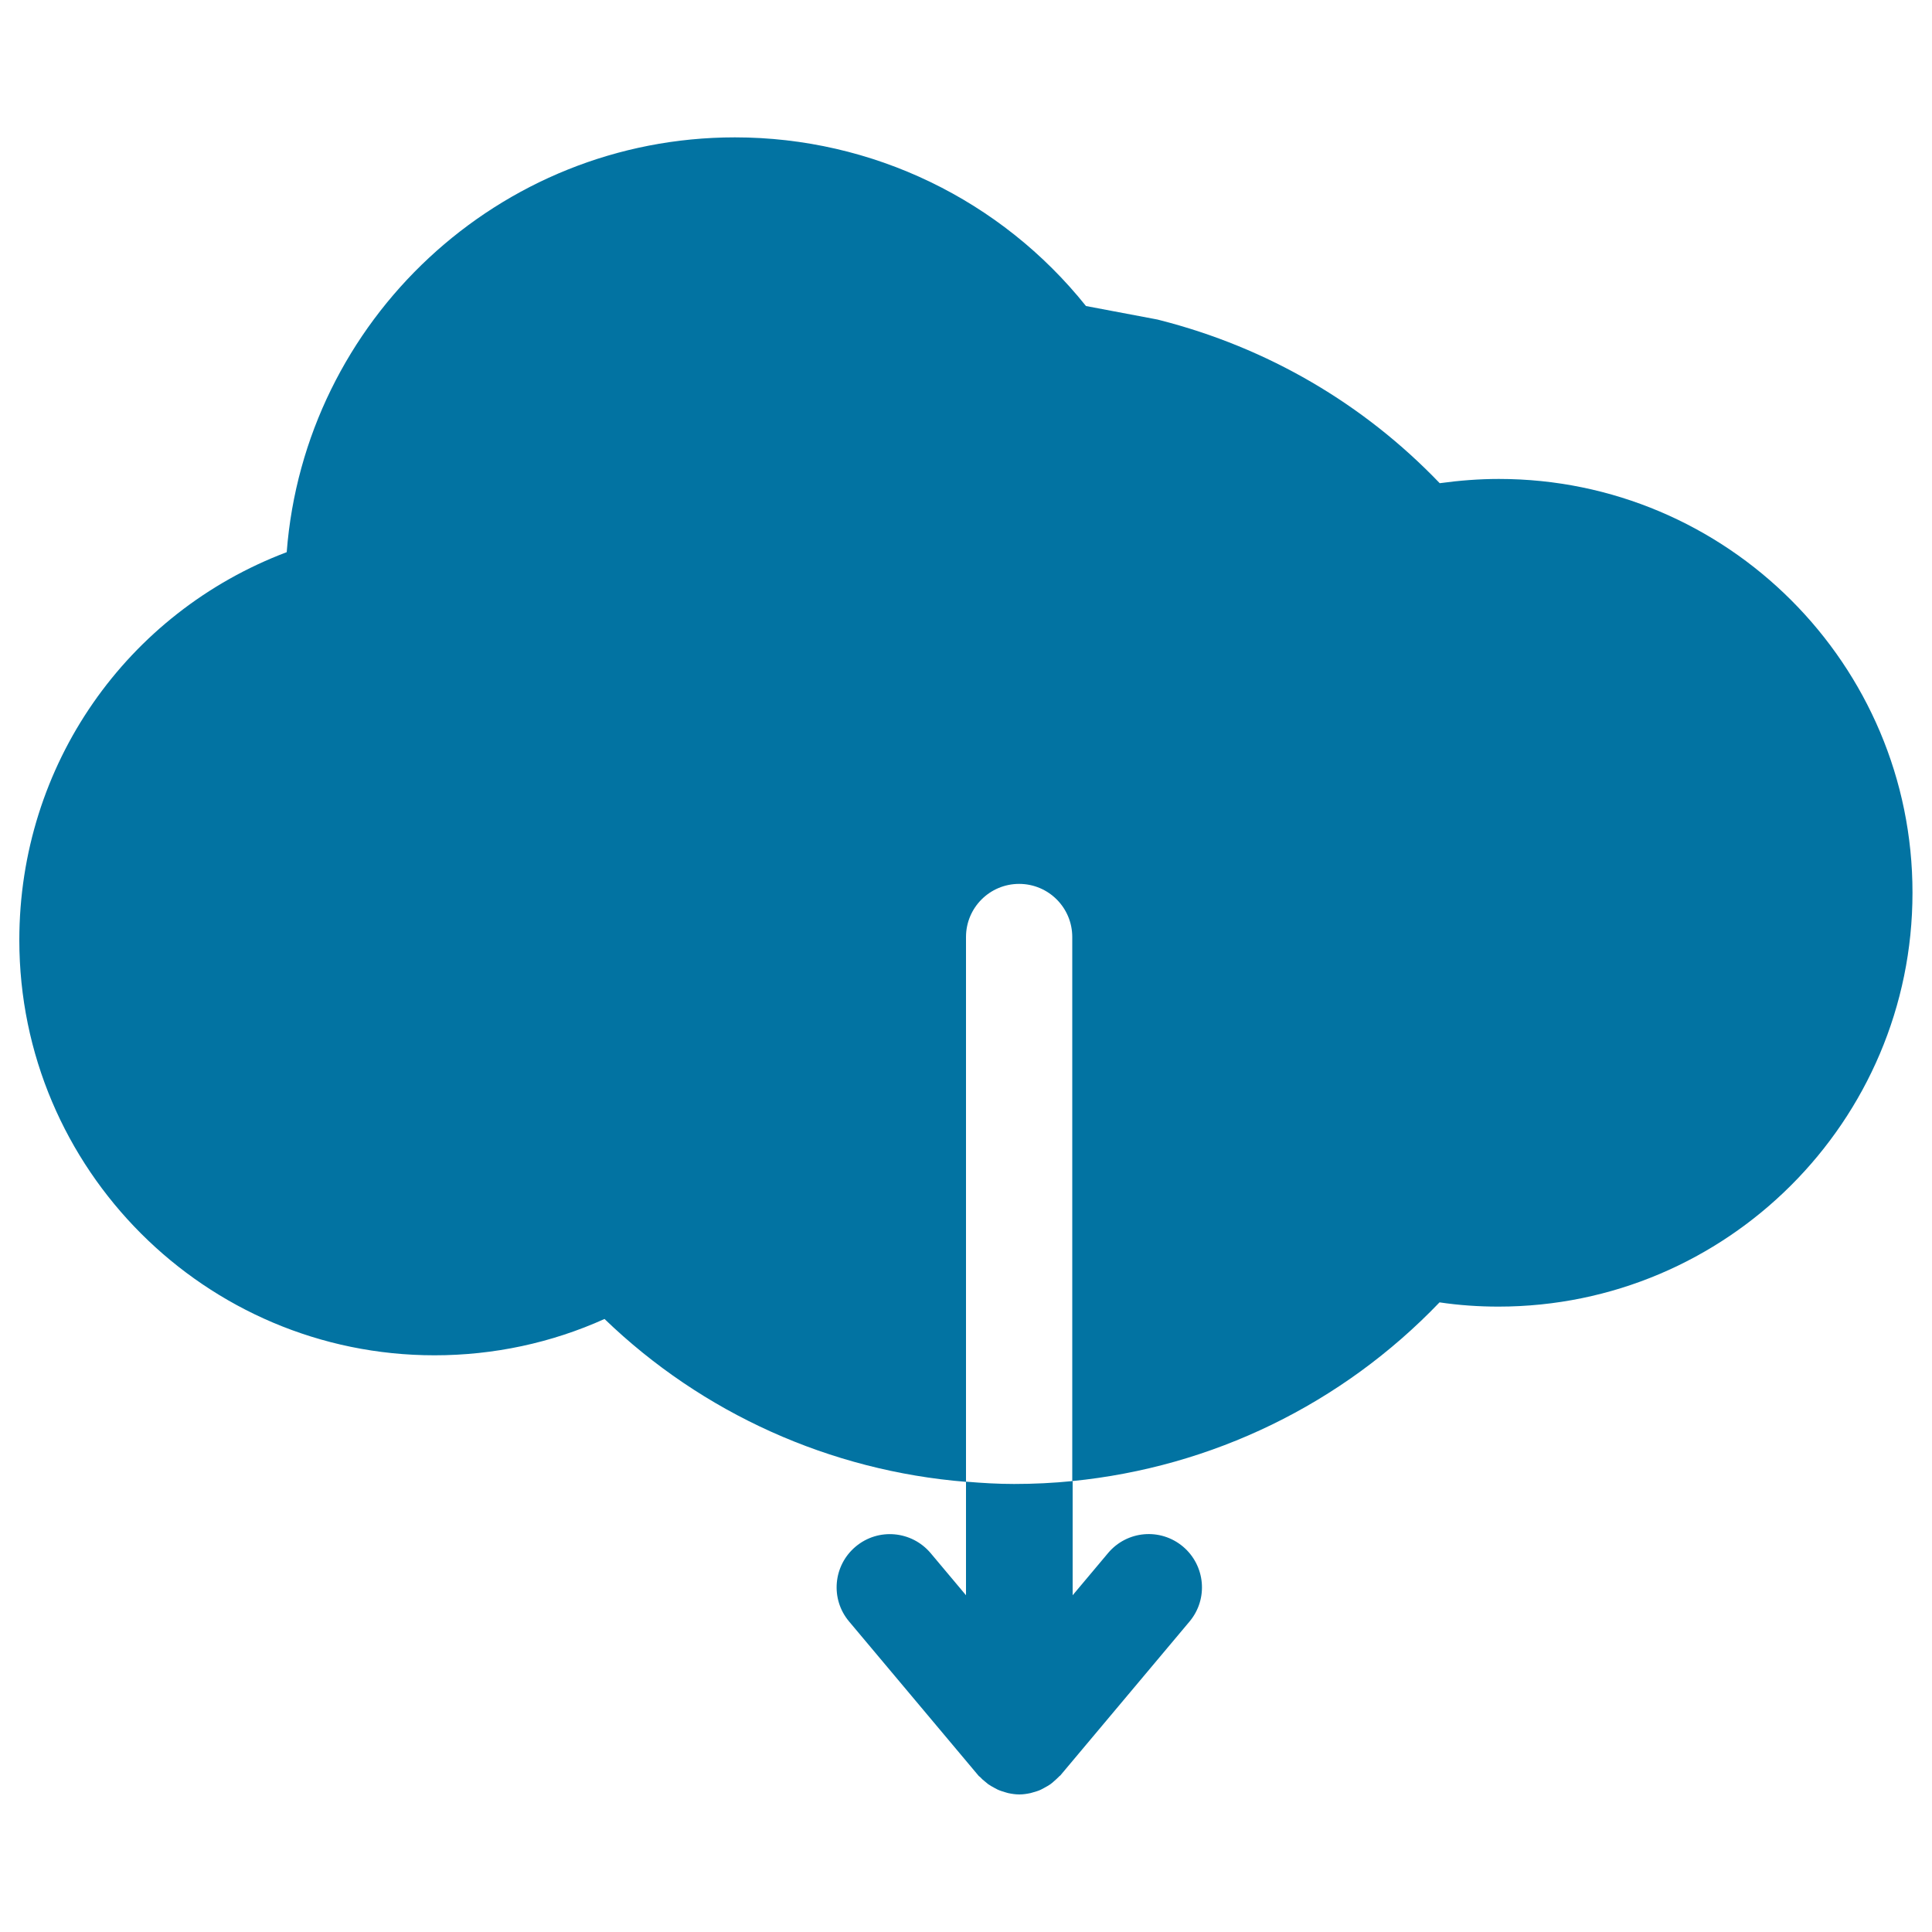 <svg xmlns="http://www.w3.org/2000/svg" viewBox="0 0 1000 1000" style="fill:#0273a2">
<title>Download Arrow From Cloud Storage SVG icon</title>
<g><g><path d="M775.8,247.9c-10.2,0-20.4,0.8-30.6,2.2c-39.5-41.2-89.2-70.2-144.9-84.4c-0.7-0.2-1.5-0.4-2.2-0.5l-36-6.8c-44-55-110.6-87.3-181.7-87.3c-122.3,0-222.8,94.8-232,214.7C65.6,317.1,10,395.9,10,486.6c0,118.5,96.4,214.9,214.9,214.9c30.6,0,60.5-6.4,88-18.8c50.7,48.9,116.8,78.6,187.1,84.3v-282c0-15.2,12.3-27.5,27.5-27.5c15.2,0,27.5,12.3,27.5,27.5v281.6c72.4-7.2,139.6-39.8,190.1-92.5c10.1,1.5,20.3,2.2,30.5,2.2c118.2,0,214.3-96.1,214.3-214.2C990,344,893.9,247.9,775.8,247.9z"/><path d="M500,766.9v58.8l-18.3-21.8c-9.8-11.6-27.1-13.2-38.8-3.4c-11.7,9.8-13.2,27.2-3.4,38.8l66.9,79.7c0.2,0.3,0.5,0.5,0.8,0.7c0.8,0.9,1.7,1.7,2.6,2.4c0.6,0.5,1.1,0.9,1.7,1.4c1,0.7,2.1,1.3,3.2,1.9c0.6,0.3,1.1,0.6,1.7,0.9c1.3,0.6,2.7,1,4,1.4c0.5,0.1,0.9,0.3,1.4,0.4c1.9,0.4,3.8,0.7,5.8,0.7c2,0,3.9-0.3,5.8-0.7c0.5-0.1,0.9-0.3,1.4-0.4c1.4-0.4,2.8-0.8,4-1.4c0.6-0.3,1.1-0.6,1.7-0.9c1.1-0.6,2.2-1.2,3.2-1.9c0.6-0.4,1.1-0.9,1.7-1.4c0.9-0.8,1.8-1.6,2.6-2.4c0.2-0.3,0.5-0.5,0.8-0.7l66.9-79.7c9.8-11.7,8.2-29-3.4-38.8c-11.7-9.8-29-8.3-38.8,3.4l-18.3,21.8v-59.1c-10,1-20.1,1.5-30.3,1.5C516.5,768.1,508.2,767.6,500,766.9z"/></g></g>
</svg>